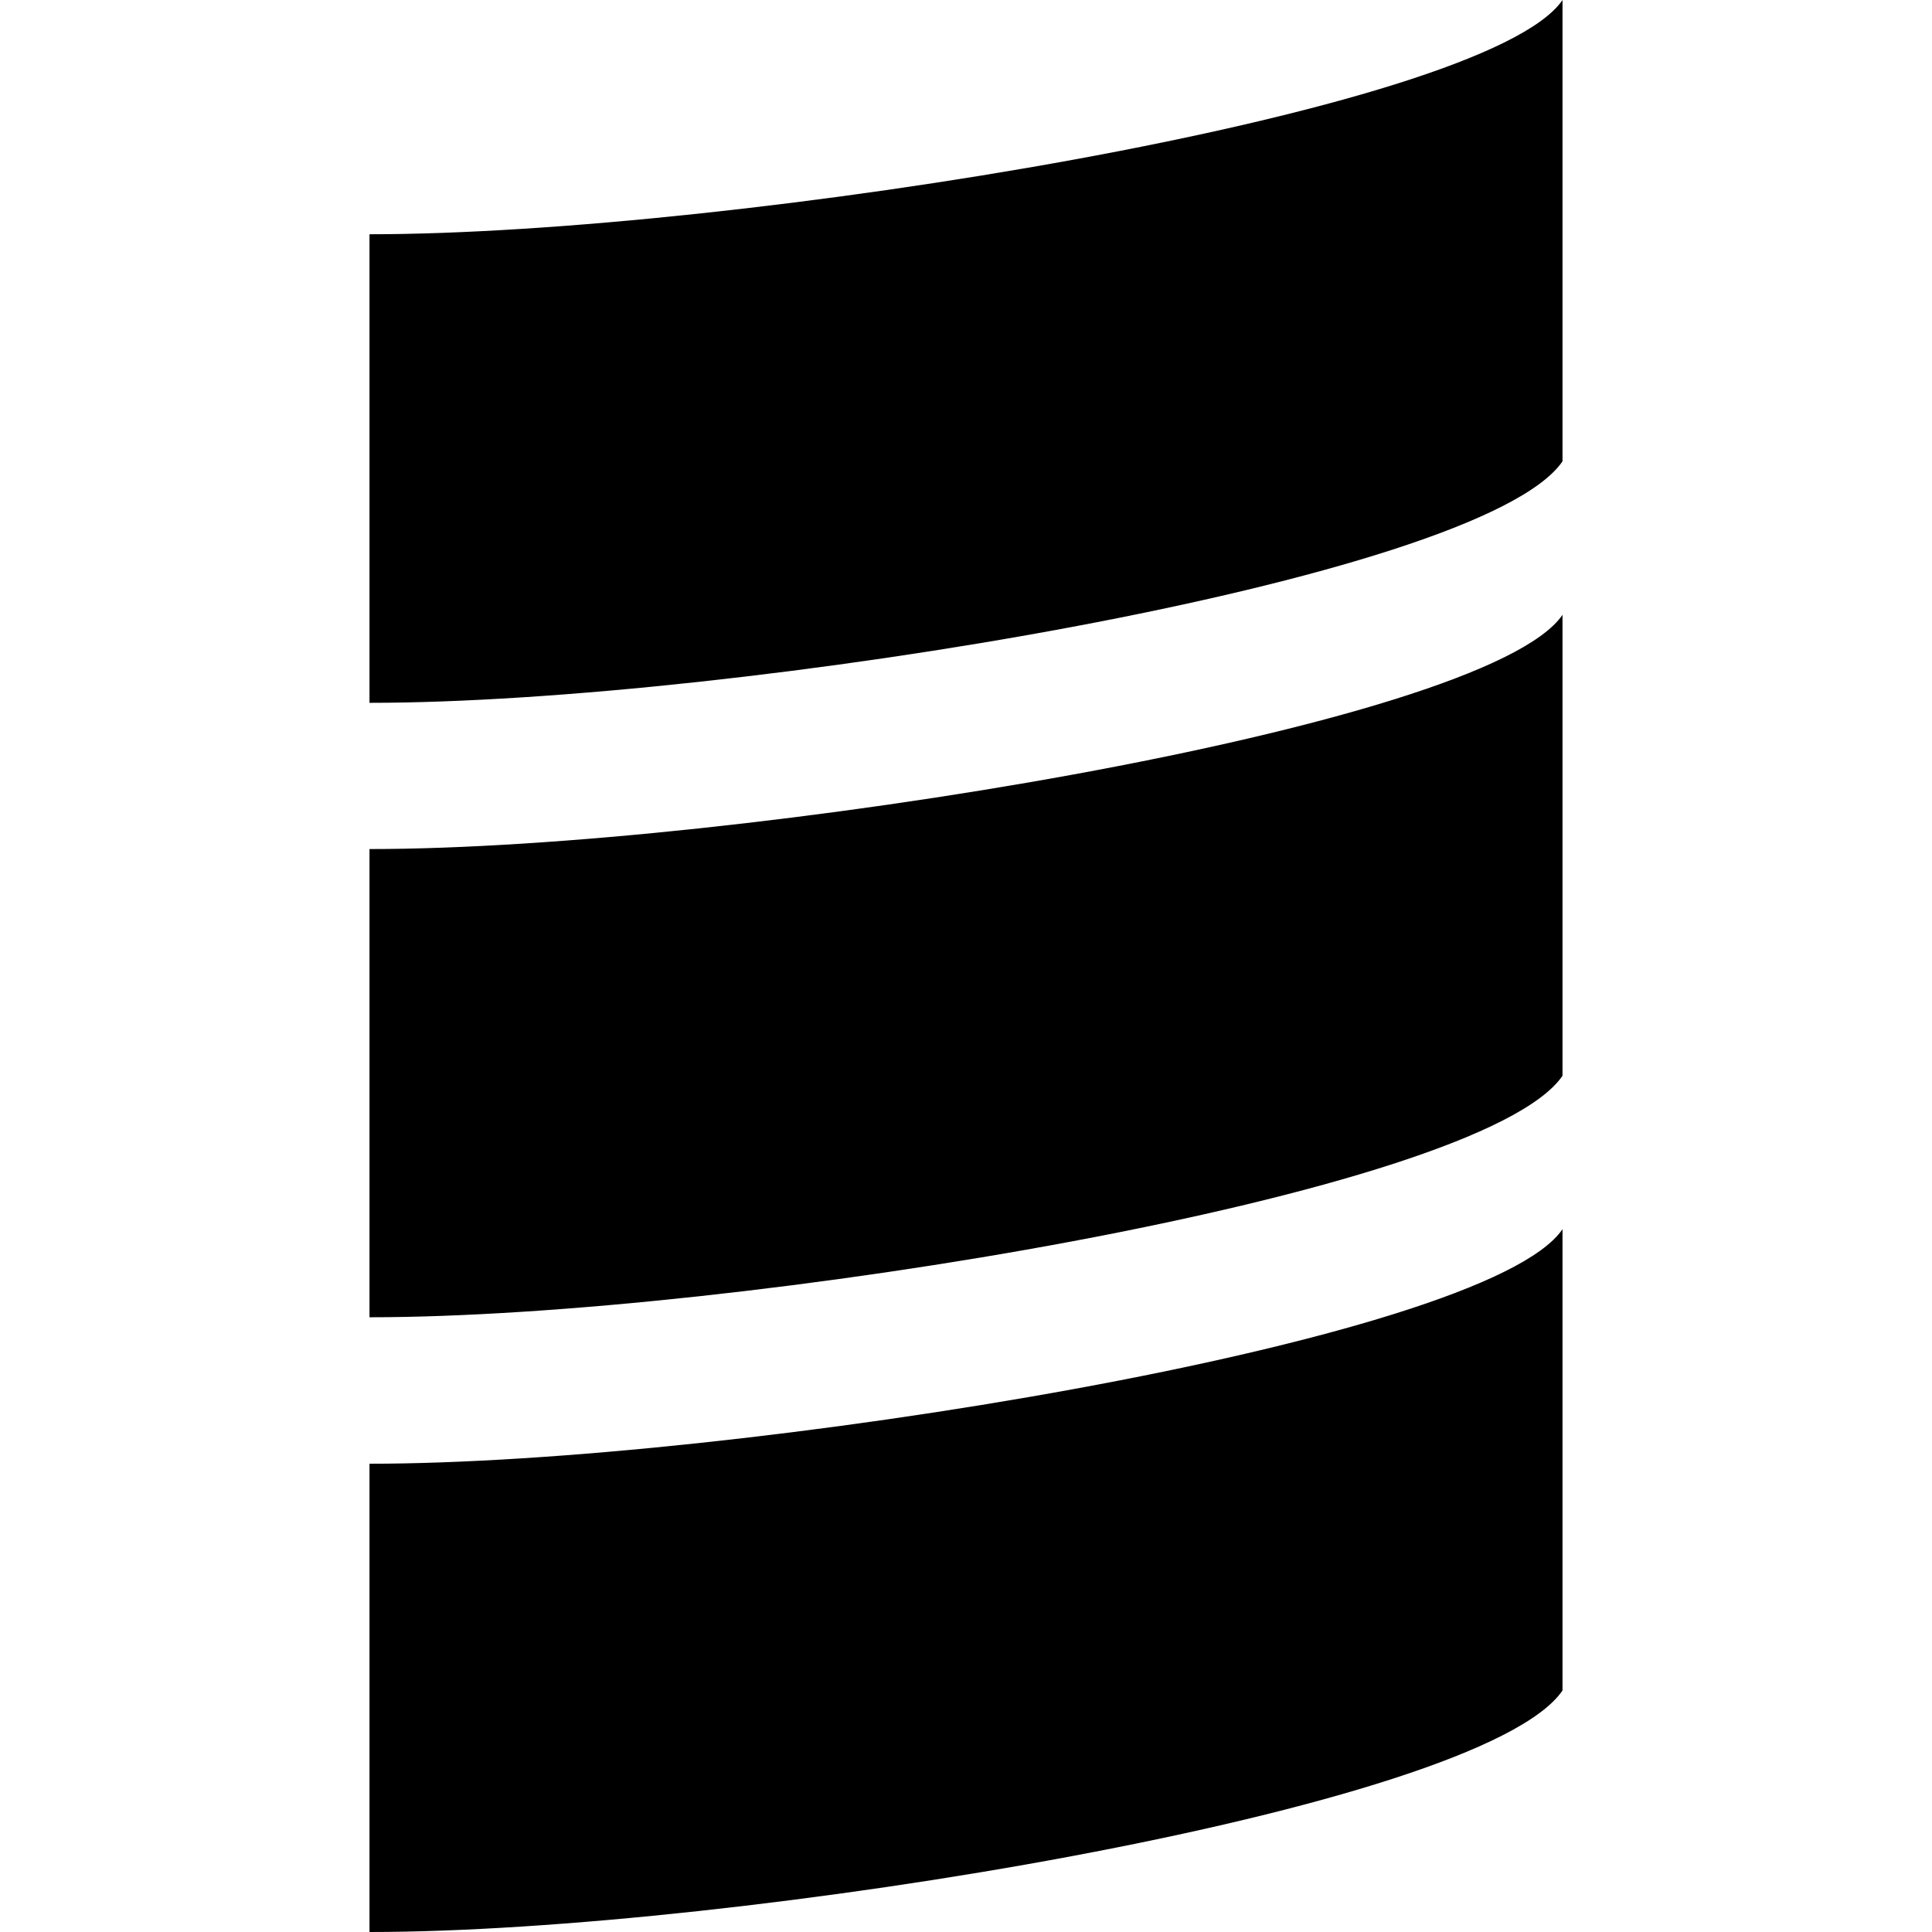 <svg version="1.1" xmlns="http://www.w3.org/2000/svg" width="32" height="32" viewBox="0 0 32 32">
<title>scala</title>
<path d="M6.12 32c6.047 0 18.411-2.021 19.76-4v-7.641c-1.276 1.88-13.714 3.885-19.76 3.885zM6.12 21.818c6.047 0 18.411-2.021 19.76-4v-7.635c-1.276 1.875-13.714 3.88-19.76 3.88zM6.12 11.641c6.047 0 18.411-2.021 19.76-4v-7.641c-1.276 1.875-13.714 3.88-19.76 3.88z"></path>
</svg>

